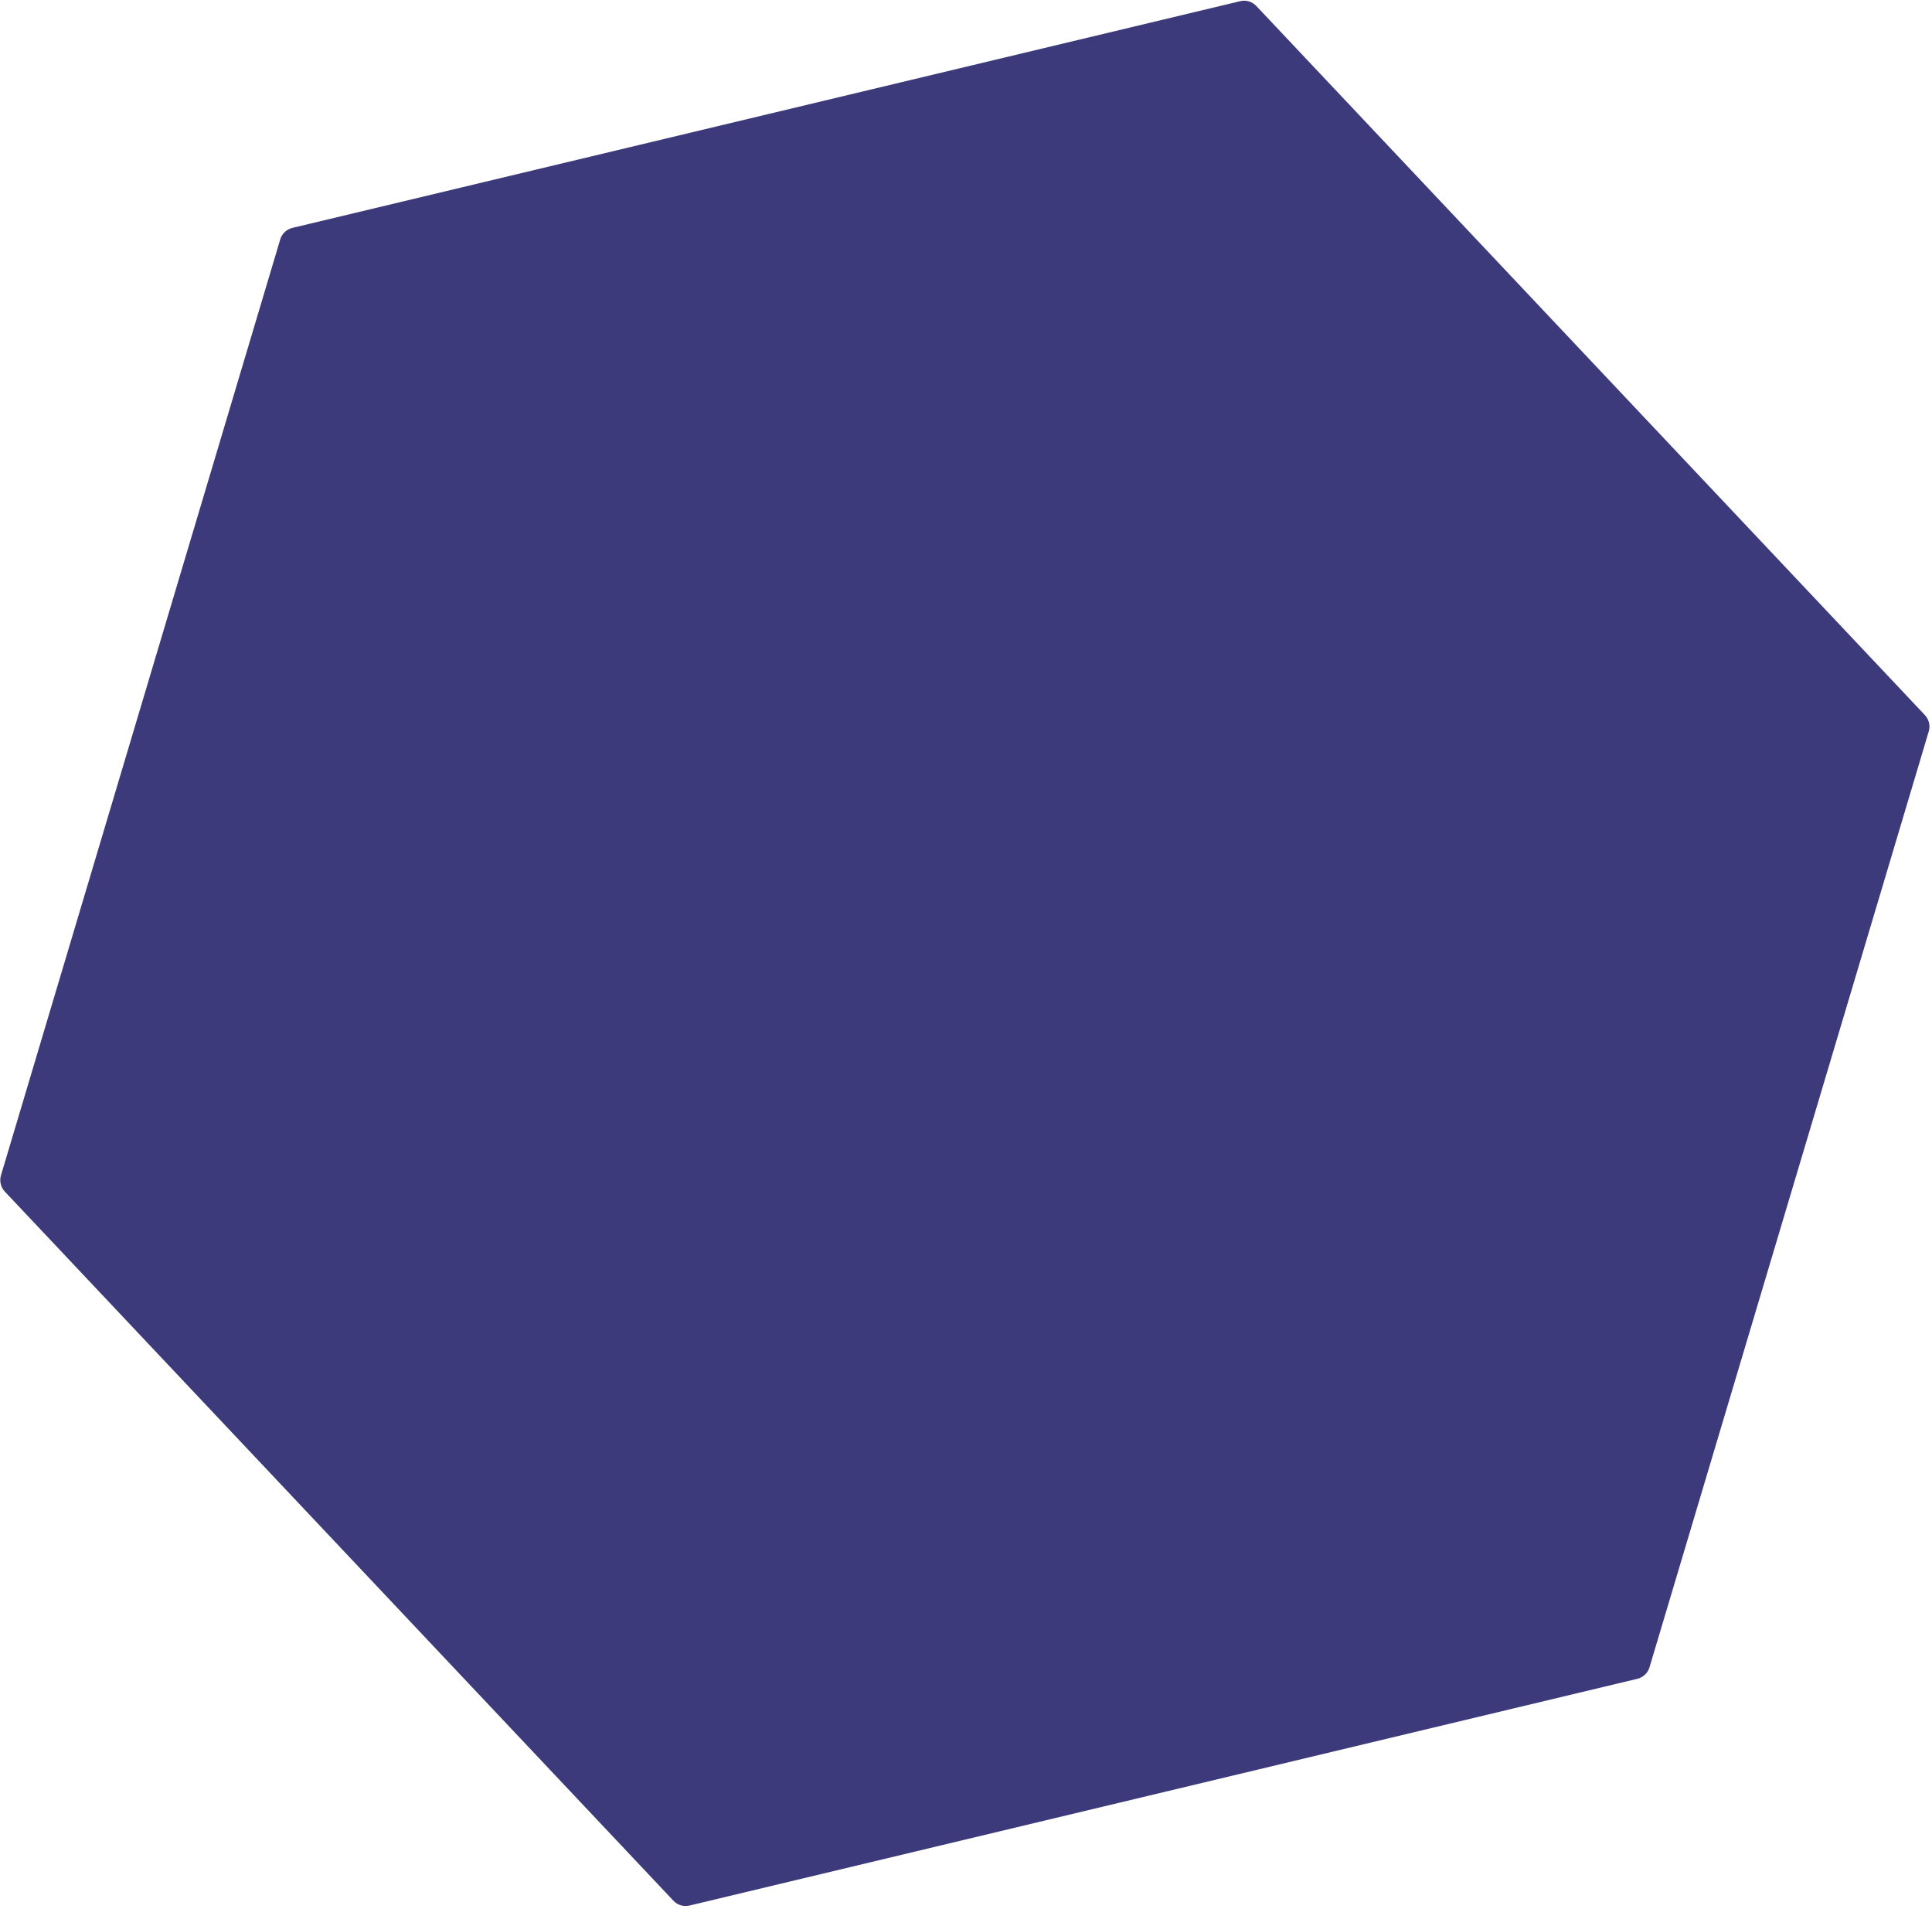 <?xml version="1.0" encoding="UTF-8"?> <svg xmlns="http://www.w3.org/2000/svg" width="576" height="569" viewBox="0 0 576 569" fill="none"> <path d="M369.75 0.348C371.492 -0.069 373.323 0.477 374.551 1.78L573.88 213.17C575.104 214.468 575.543 216.32 575.033 218.03L491.779 497.032C491.268 498.742 489.886 500.05 488.151 500.465L205.575 568.055C203.833 568.471 202.002 567.925 200.774 566.622L1.446 355.232C0.221 353.934 -0.218 352.082 0.292 350.372L83.546 71.37C84.057 69.66 85.439 68.352 87.174 67.937L369.75 0.348Z" fill="#3C3A7A"></path> </svg> 